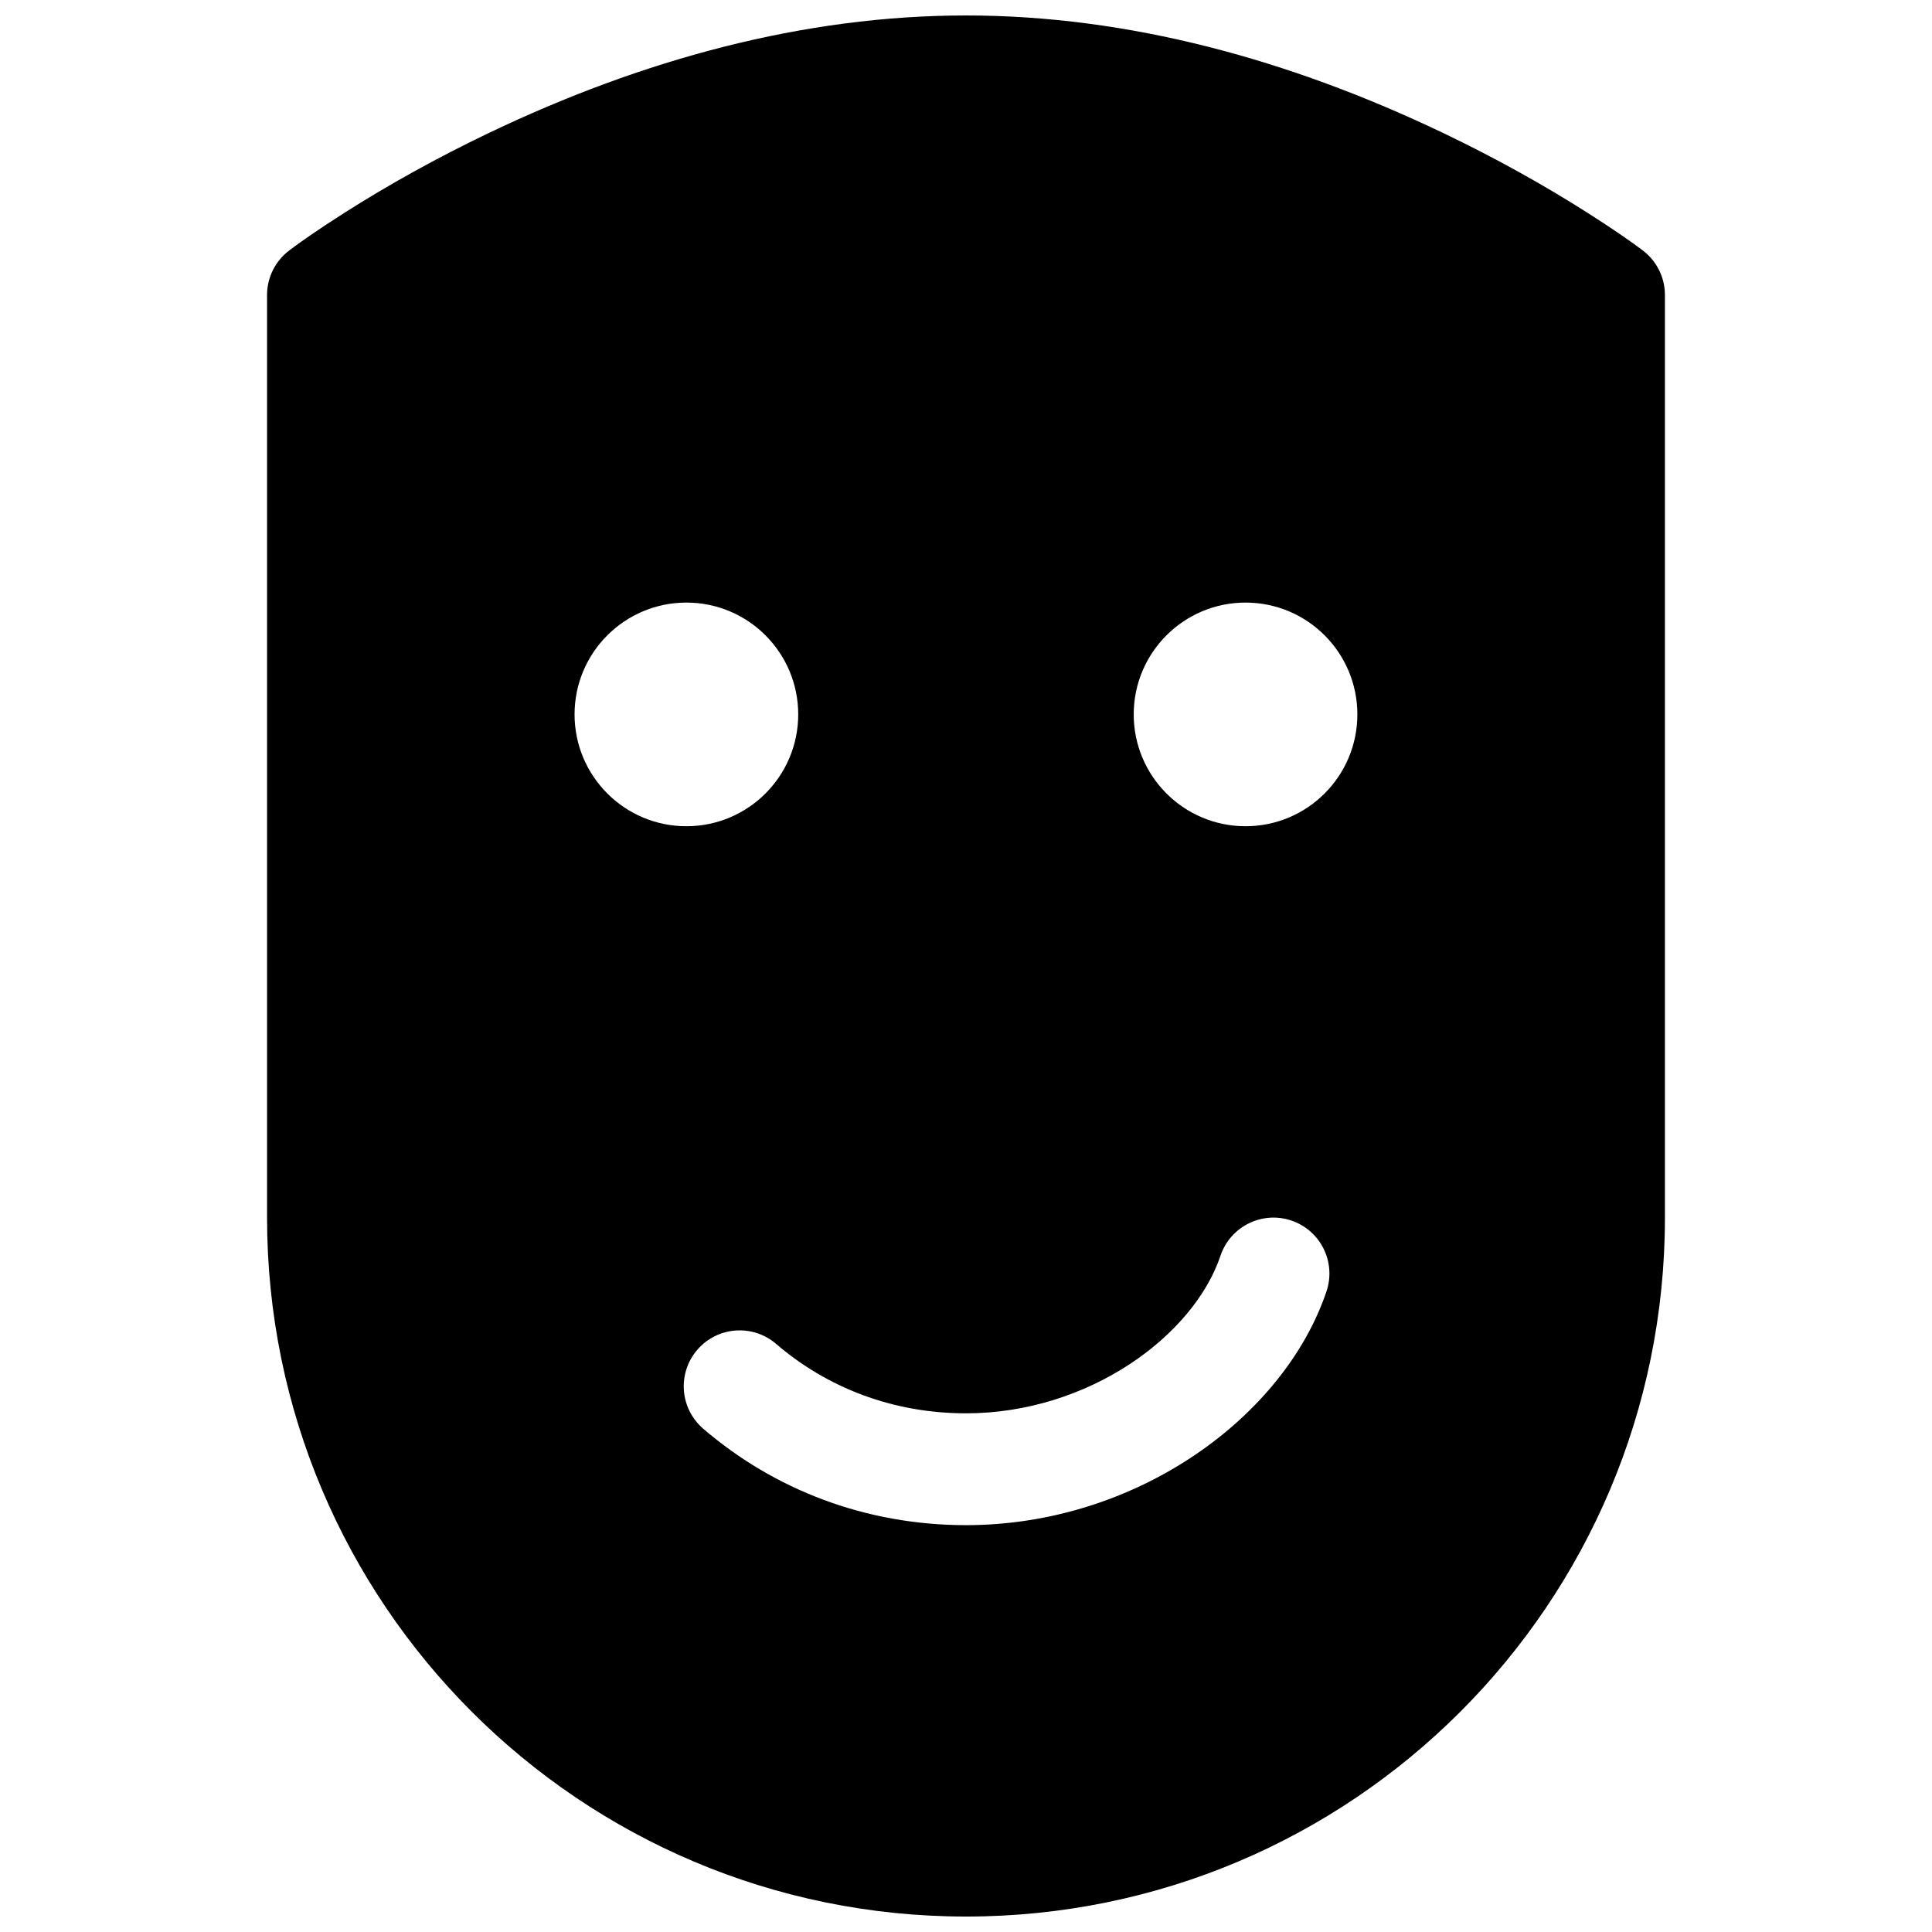 <?xml version="1.0" encoding="UTF-8"?>
<!-- Uploaded to: ICON Repo, www.svgrepo.com, Generator: ICON Repo Mixer Tools -->
<svg width="800px" height="800px" version="1.1" viewBox="144 144 512 512" xmlns="http://www.w3.org/2000/svg">
 <defs>
  <clipPath id="a">
   <path d="m214 148.09h372v503.81h-372z"/>
  </clipPath>
 </defs>
 <g clip-path="url(#a)">
  <path d="m220.61 210.4c2.75-2.098 7.707-5.578 14.633-9.98 11.406-7.254 24.293-14.488 38.434-21.242 40.621-19.402 83.332-31.082 126.32-31.082s85.695 11.68 126.32 31.082c14.141 6.754 27.027 13.988 38.438 21.242 6.922 4.402 11.879 7.883 14.633 9.98 3.676 2.801 5.836 7.16 5.836 11.785v244.5c0 102.3-82.914 185.22-185.22 185.22-102.28 0-185.23-82.957-185.23-185.22v-244.5c0-4.625 2.16-8.984 5.84-11.785zm109.75 312.22c18.676 16.055 42.871 25.562 69.633 25.562 45.242 0 84.344-28.695 95.539-61.953 2.613-7.758-1.559-16.16-9.312-18.773-7.758-2.609-16.16 1.559-18.773 9.316-7.172 21.312-35.055 41.773-67.453 41.773-19.461 0-36.867-6.84-50.316-18.398-6.203-5.336-15.559-4.629-20.895 1.574-5.336 6.207-4.629 15.562 1.578 20.898zm-4.457-159.66c16.367 0 29.633-13.27 29.633-29.637 0-16.367-13.266-29.633-29.633-29.633-16.367 0-29.637 13.266-29.637 29.633 0 16.367 13.27 29.637 29.637 29.637zm148.18 0c16.367 0 29.633-13.27 29.633-29.637 0-16.367-13.266-29.633-29.633-29.633-16.367 0-29.637 13.266-29.637 29.633 0 16.367 13.27 29.637 29.637 29.637z" fill-rule="evenodd"/>
 </g>
</svg>